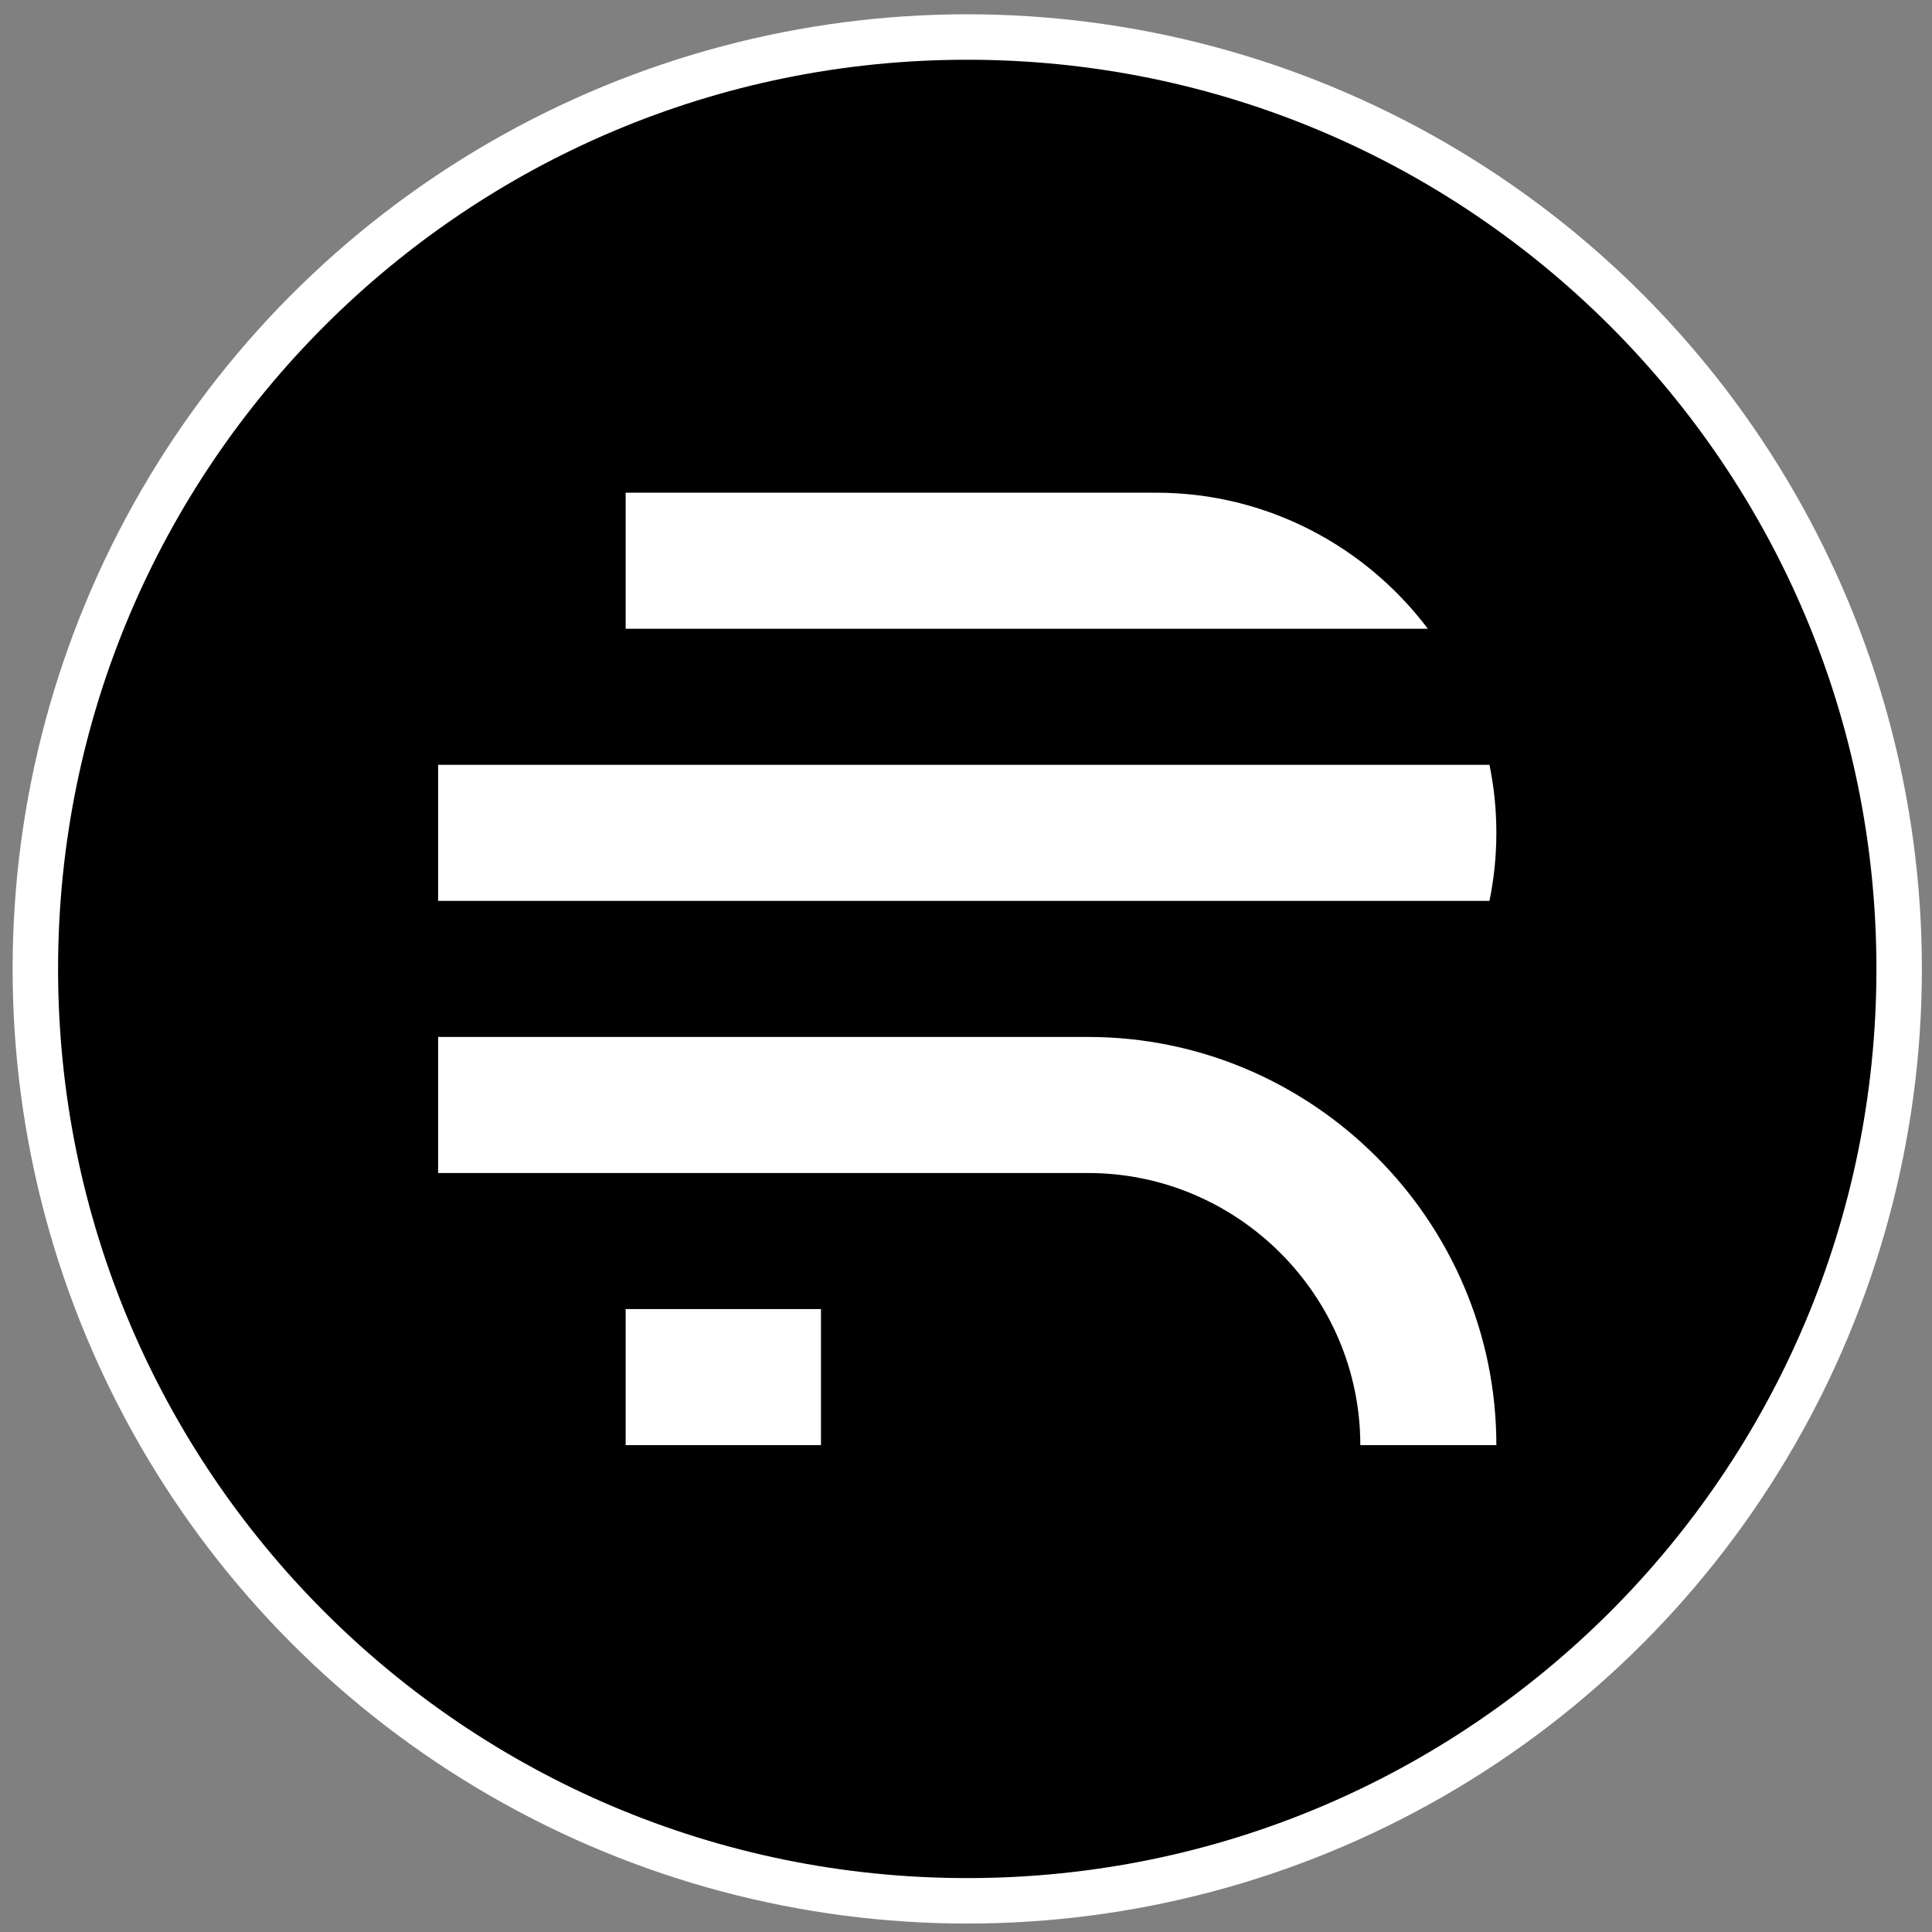 <?xml version="1.0" encoding="UTF-8" standalone="no"?>
<svg
   version="1.1"
   width="20"
   height="20"
   viewBox="-50 -50 850 850"
   xmlns="http://www.w3.org/2000/svg"
   xmlns:svg="http://www.w3.org/2000/svg"
>
	<rect x="-50" y="-50" width="850" height="850" fill="#808080" stroke="none"/>
	<circle
		cx="375.551"
		cy="376.283"
		r="400"
		fill="#ffffff"
		stroke="#ffffff"
		stroke-width="40"
	/>
	<path
		d="m 375.555,-23.717 c 220.907,0 399.996,179.083 399.996,400 0,220.918 -179.089,400 -399.996,400 -220.915,0 -400.004,-179.082 -400.004,-400 0,-220.917 179.089,-400 400.004,-400 z M 428.751,406.221 H 142.754 v 59.86 h 285.997 c 65.852,0 119.729,53.874 119.729,119.724 h 59.86 v 0 c 0,-98.775 -80.818,-179.585 -179.588,-179.585 z M 225.263,525.942 h 85.932 v 59.863 H 225.263 Z M 605.309,286.485 H 142.754 v 59.861 h 462.549 c 1.989,-9.667 3.036,-19.682 3.036,-29.923 v 0 c 0,-10.244 -1.048,-20.257 -3.031,-29.937 z M 458.682,166.761 H 225.263 v 59.863 H 578.197 C 550.823,190.331 507.381,166.761 458.682,166.761"
		style="fill:#000000;fill-opacity:1;fill-rule:evenodd;stroke:none;stroke-width:0.289"
	/>
</svg>
